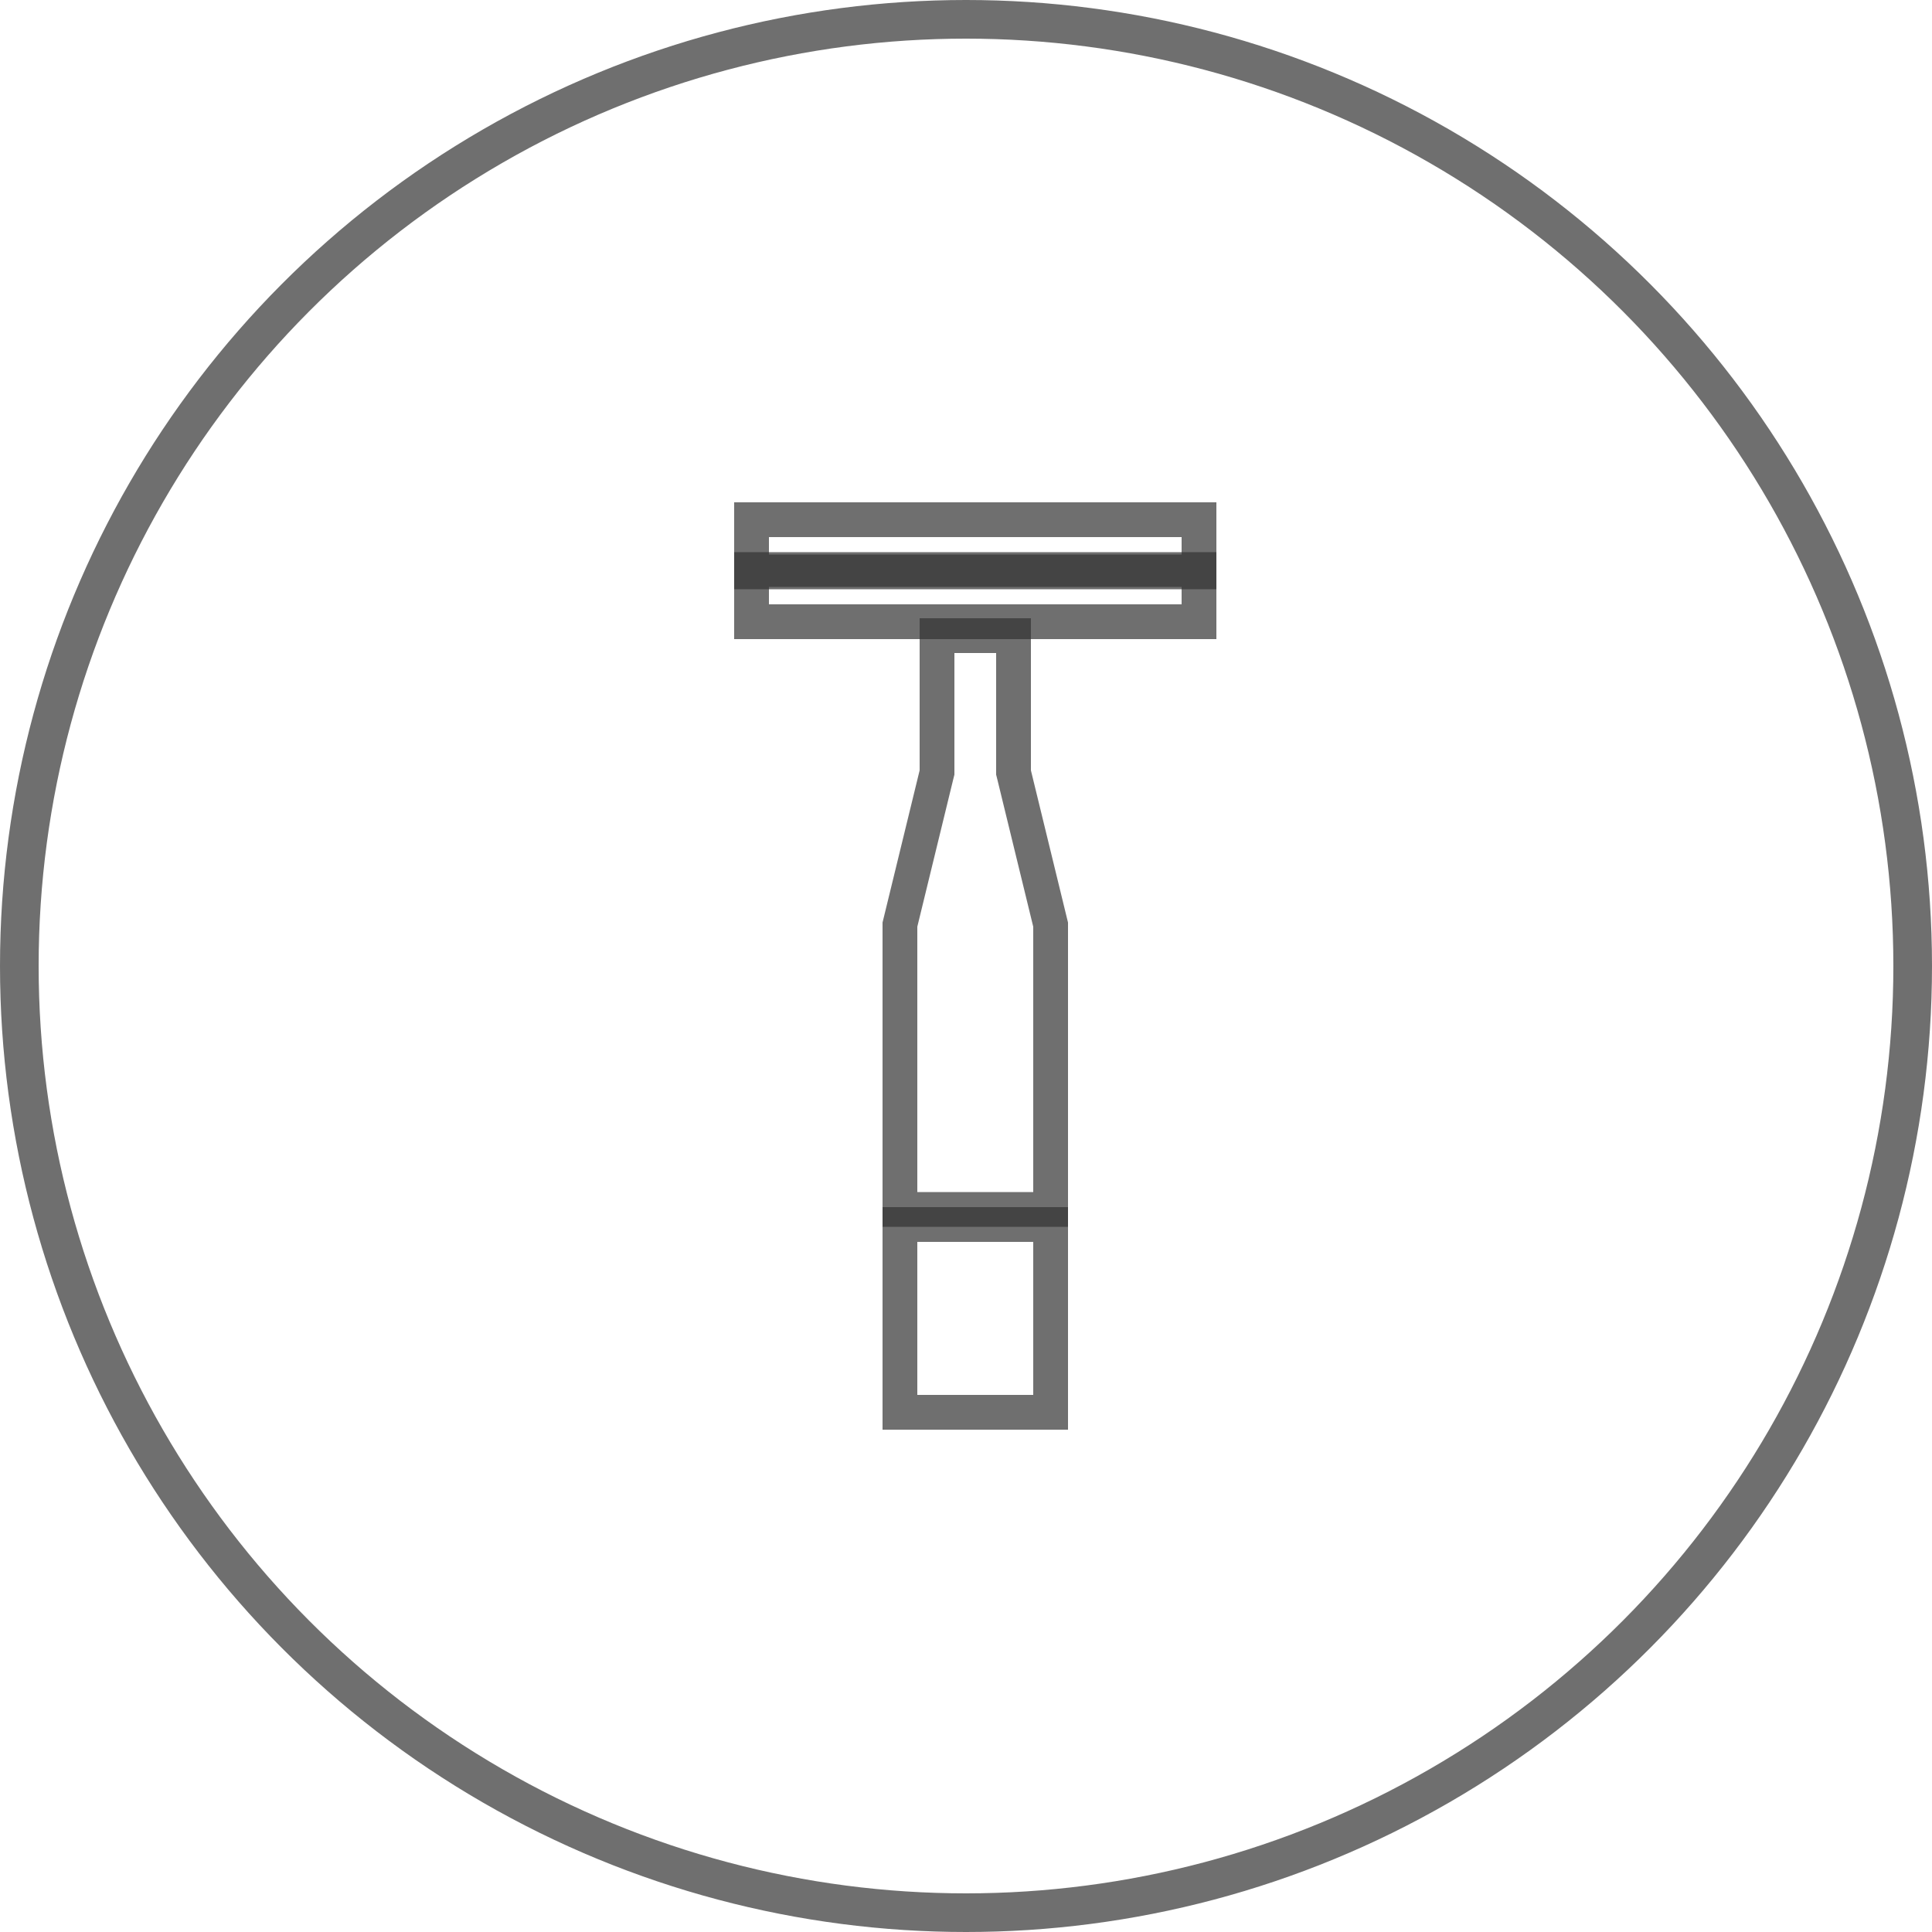 <?xml version="1.0" encoding="UTF-8"?>
<svg xmlns="http://www.w3.org/2000/svg" width="50" height="50" viewBox="0 0 50 50" fill="none">
  <rect x="19.45" y="13.45" width="11.58" height="1.35" stroke="#333333" stroke-opacity="0.7" stroke-width="0.9"></rect>
  <rect x="19.45" y="14.74" width="11.58" height="1.35" stroke="#333333" stroke-opacity="0.7" stroke-width="0.9"></rect>
  <rect x="23.29" y="31.69" width="3.9" height="4.86" stroke="#333333" stroke-opacity="0.7" stroke-width="0.9"></rect>
  <path d="M24.25 19.938V16.45H26.23V19.938V19.992L26.243 20.044L27.19 23.929V31.3H23.29V23.929L24.237 20.044L24.25 19.992V19.938Z" stroke="#333333" stroke-opacity="0.7" stroke-width="0.9"></path>
  <circle cx="25" cy="25" r="24.5" stroke="#333333" stroke-opacity="0.7"></circle>
</svg>
